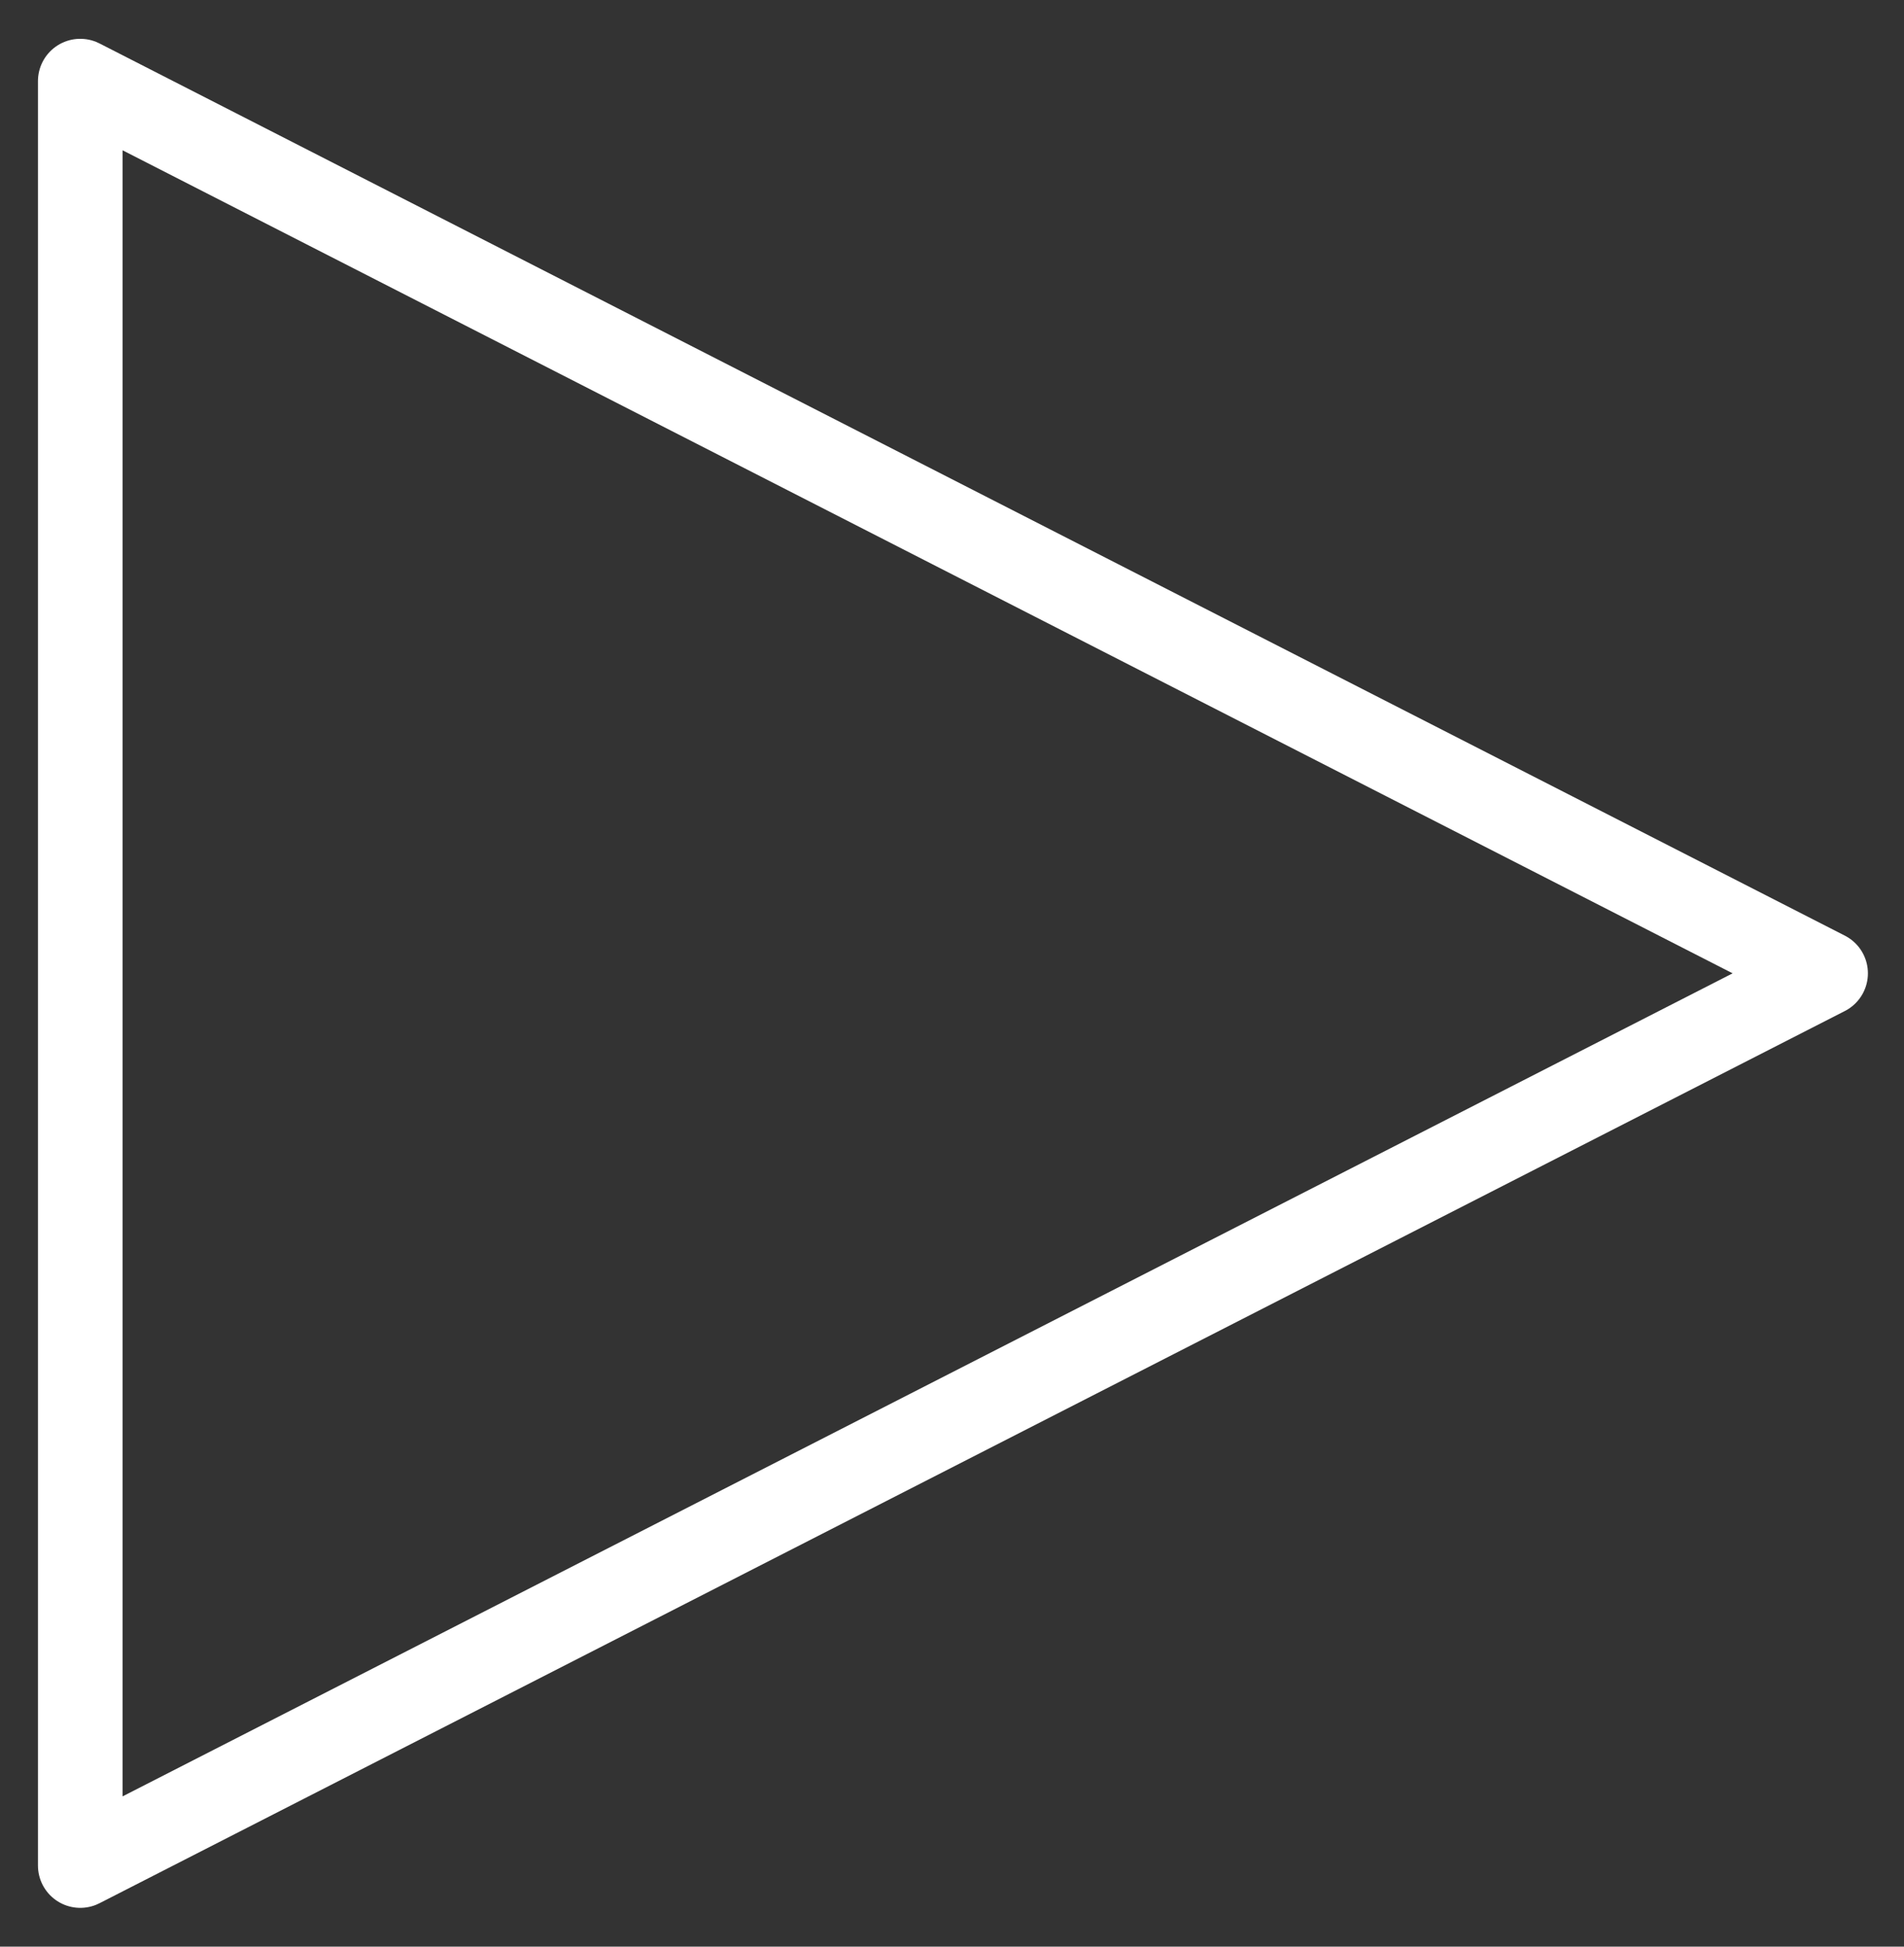<?xml version="1.0" encoding="UTF-8"?>
<svg width="45px" height="46px" viewBox="0 0 45 46" version="1.1" xmlns="http://www.w3.org/2000/svg" xmlns:xlink="http://www.w3.org/1999/xlink">
    <rect x="0" y="0" width="45" height="46" fill="#333333" stroke="none"/>
    <!-- Generator: Sketch 47.1 (45422) - http://www.bohemiancoding.com/sketch -->
    <title>play</title>
    <desc>Created with Sketch.</desc>
    <defs></defs>
    <g id="Page-1" stroke="none" stroke-width="1" fill="none" fill-rule="evenodd" stroke-linecap="round" stroke-linejoin="round">
        <g id="home" transform="translate(-1175, -677)" stroke-width="2" stroke="#FFFFFF">
            <g id="mute-button-copy" transform="translate(1160, 664)">
                <g id="play" transform="translate(16, 14)">
                    <polygon id="Shape" points="0.897 0.917 42.147 22 0.897 43.083"></polygon>
                </g>
            </g>
        </g>
    </g>
</svg>